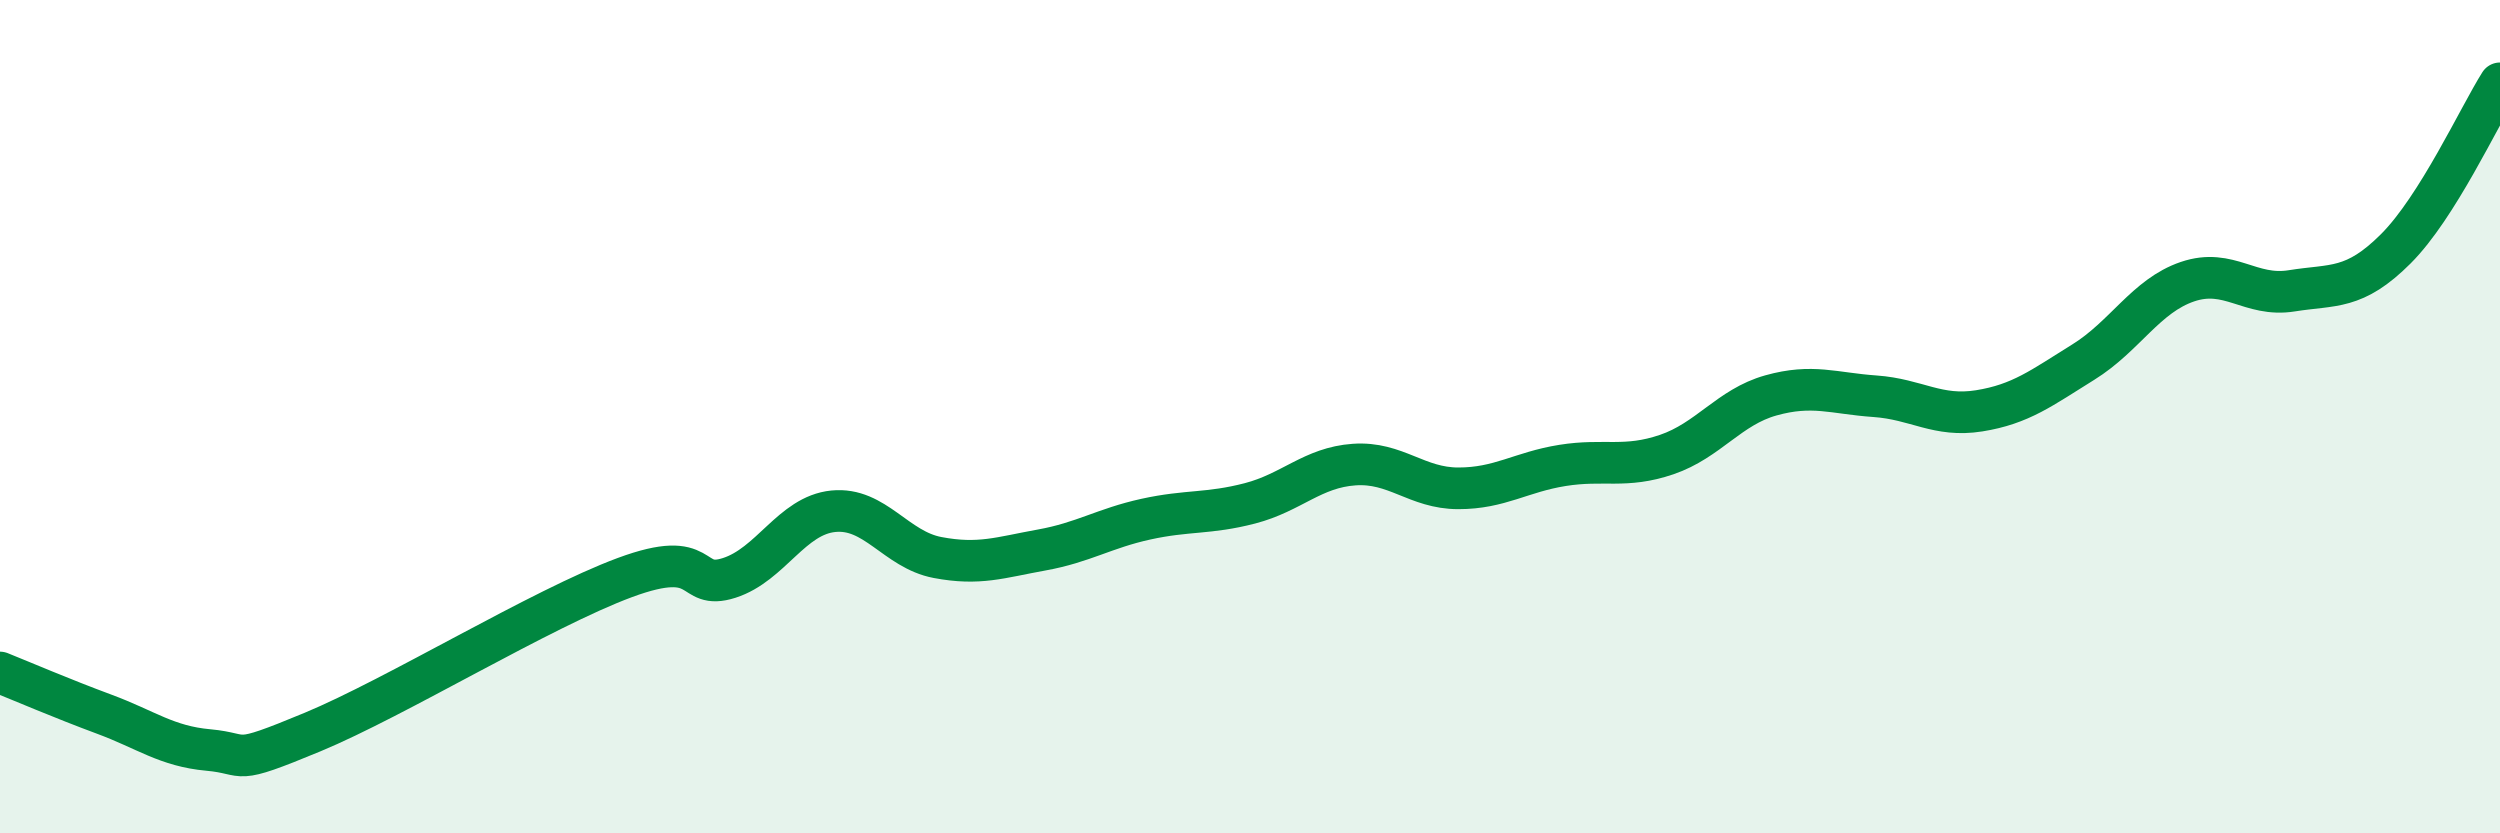 
    <svg width="60" height="20" viewBox="0 0 60 20" xmlns="http://www.w3.org/2000/svg">
      <path
        d="M 0,16.14 C 0.5,16.34 1.5,16.77 2.5,17.14 C 3.5,17.51 4,17.91 5,18 C 6,18.09 5.5,18.4 7.5,17.57 C 9.5,16.74 13,14.6 15,13.86 C 17,13.12 16.5,14.19 17.5,13.87 C 18.5,13.55 19,12.37 20,12.27 C 21,12.17 21.5,13.19 22.5,13.38 C 23.5,13.57 24,13.38 25,13.2 C 26,13.02 26.5,12.68 27.5,12.46 C 28.5,12.24 29,12.34 30,12.08 C 31,11.82 31.5,11.22 32.5,11.15 C 33.5,11.08 34,11.72 35,11.72 C 36,11.72 36.5,11.33 37.5,11.17 C 38.5,11.01 39,11.25 40,10.91 C 41,10.57 41.5,9.77 42.5,9.49 C 43.5,9.21 44,9.44 45,9.51 C 46,9.58 46.5,10.02 47.5,9.86 C 48.5,9.7 49,9.31 50,8.69 C 51,8.07 51.5,7.1 52.5,6.76 C 53.5,6.42 54,7.14 55,6.98 C 56,6.82 56.5,6.97 57.5,5.97 C 58.5,4.97 59.5,2.79 60,2L60 20L0 20Z"
        fill="#008740"
        opacity="0.1"
        stroke-linecap="round"
        stroke-linejoin="round"
      />
      <path
        d="M 0,16.14 C 0.5,16.34 1.5,16.77 2.5,17.14 C 3.5,17.51 4,17.91 5,18 C 6,18.09 5.5,18.4 7.5,17.57 C 9.5,16.74 13,14.6 15,13.86 C 17,13.12 16.5,14.19 17.5,13.87 C 18.5,13.55 19,12.37 20,12.27 C 21,12.17 21.5,13.19 22.5,13.38 C 23.5,13.57 24,13.38 25,13.2 C 26,13.02 26.5,12.68 27.5,12.46 C 28.5,12.24 29,12.34 30,12.08 C 31,11.82 31.5,11.22 32.5,11.15 C 33.5,11.08 34,11.72 35,11.72 C 36,11.72 36.5,11.33 37.5,11.17 C 38.5,11.01 39,11.25 40,10.91 C 41,10.57 41.5,9.77 42.5,9.49 C 43.5,9.21 44,9.44 45,9.51 C 46,9.58 46.5,10.02 47.5,9.86 C 48.5,9.7 49,9.31 50,8.69 C 51,8.07 51.5,7.1 52.5,6.76 C 53.5,6.42 54,7.14 55,6.98 C 56,6.82 56.5,6.97 57.5,5.97 C 58.5,4.97 59.5,2.79 60,2"
        stroke="#008740"
        stroke-width="1"
        fill="none"
        stroke-linecap="round"
        stroke-linejoin="round"
      />
    </svg>
  